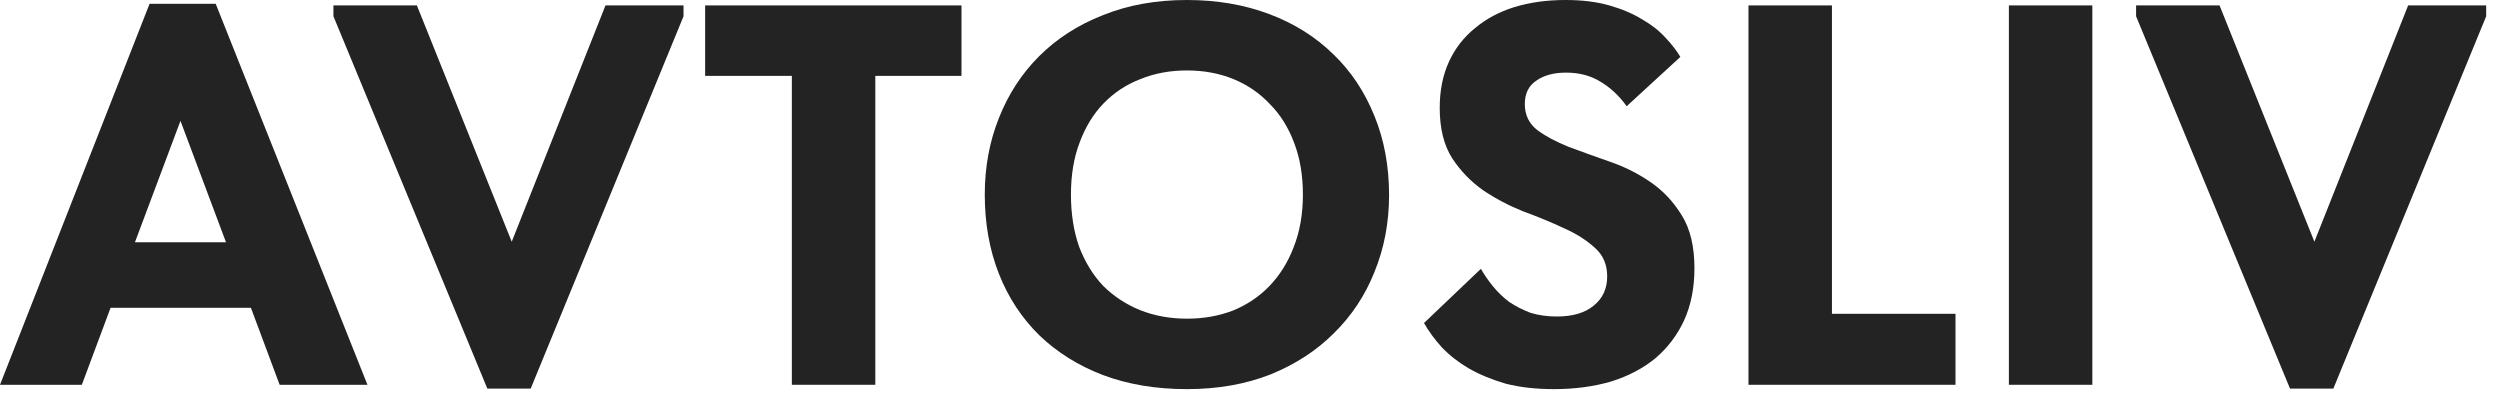 <?xml version="1.0" encoding="UTF-8"?> <svg xmlns="http://www.w3.org/2000/svg" width="143" height="23" viewBox="0 0 143 23" fill="none"> <path d="M8.556 0.217H12.338L21.018 22.01H15.996L14.353 17.608H6.324L4.681 22.01H0L8.556 0.217ZM7.719 13.857H12.927L10.323 6.913L7.719 13.857Z" fill="#232323"></path> <path d="M19.072 0.93V0.31H23.846L29.271 13.826L34.634 0.31H39.098V0.93L30.356 22.227H27.876L19.072 0.93Z" fill="#232323"></path> <path d="M45.294 4.34H40.334V0.31H54.997V4.34H50.068V22.01H45.294V4.34Z" fill="#232323"></path> <path d="M67.892 18.228C68.843 18.228 69.721 18.073 70.527 17.763C71.333 17.432 72.025 16.967 72.604 16.368C73.203 15.748 73.668 15.004 73.999 14.136C74.35 13.247 74.526 12.245 74.526 11.129C74.526 10.034 74.361 9.052 74.03 8.184C73.699 7.295 73.234 6.551 72.635 5.952C72.056 5.332 71.364 4.857 70.558 4.526C69.752 4.195 68.863 4.03 67.892 4.03C66.921 4.03 66.032 4.195 65.226 4.526C64.42 4.836 63.717 5.301 63.118 5.921C62.539 6.52 62.085 7.264 61.754 8.153C61.423 9.021 61.258 10.013 61.258 11.129C61.258 12.224 61.413 13.216 61.723 14.105C62.054 14.973 62.508 15.717 63.087 16.337C63.686 16.936 64.389 17.401 65.195 17.732C66.022 18.063 66.921 18.228 67.892 18.228ZM67.892 22.258C66.115 22.258 64.513 21.989 63.087 21.452C61.682 20.915 60.473 20.16 59.46 19.189C58.447 18.197 57.672 17.019 57.135 15.655C56.598 14.291 56.329 12.782 56.329 11.129C56.329 9.558 56.598 8.101 57.135 6.758C57.672 5.394 58.437 4.216 59.429 3.224C60.442 2.211 61.661 1.426 63.087 0.868C64.513 0.289 66.115 0 67.892 0C69.607 0 71.178 0.269 72.604 0.806C74.03 1.343 75.249 2.108 76.262 3.1C77.275 4.071 78.06 5.249 78.618 6.634C79.176 7.998 79.455 9.507 79.455 11.16C79.455 12.731 79.176 14.198 78.618 15.562C78.081 16.905 77.306 18.073 76.293 19.065C75.301 20.057 74.092 20.842 72.666 21.421C71.24 21.979 69.649 22.258 67.892 22.258Z" fill="#232323"></path> <path d="M88.893 22.258C87.86 22.258 86.94 22.155 86.134 21.948C85.349 21.721 84.646 21.431 84.026 21.08C83.427 20.729 82.91 20.326 82.476 19.871C82.063 19.416 81.722 18.951 81.453 18.476L84.708 15.376C84.894 15.707 85.121 16.037 85.39 16.368C85.659 16.699 85.969 16.998 86.32 17.267C86.692 17.515 87.095 17.722 87.529 17.887C87.984 18.032 88.49 18.104 89.048 18.104C89.957 18.104 90.66 17.897 91.156 17.484C91.673 17.071 91.931 16.513 91.931 15.81C91.931 15.128 91.693 14.58 91.218 14.167C90.743 13.733 90.154 13.361 89.451 13.051C88.748 12.72 87.973 12.4 87.126 12.09C86.299 11.759 85.535 11.356 84.832 10.881C84.129 10.385 83.54 9.775 83.065 9.052C82.59 8.308 82.352 7.347 82.352 6.169C82.352 5.177 82.528 4.299 82.879 3.534C83.23 2.769 83.726 2.129 84.367 1.612C85.008 1.075 85.762 0.672 86.63 0.403C87.519 0.134 88.49 0 89.544 0C90.495 0 91.332 0.103 92.055 0.31C92.778 0.517 93.409 0.785 93.946 1.116C94.483 1.426 94.928 1.777 95.279 2.17C95.63 2.542 95.909 2.904 96.116 3.255L93.047 6.076C92.613 5.477 92.117 5.012 91.559 4.681C91.001 4.33 90.34 4.154 89.575 4.154C88.872 4.154 88.304 4.309 87.87 4.619C87.436 4.908 87.219 5.353 87.219 5.952C87.219 6.572 87.457 7.068 87.932 7.44C88.407 7.791 89.007 8.112 89.73 8.401C90.453 8.67 91.228 8.949 92.055 9.238C92.902 9.527 93.688 9.92 94.411 10.416C95.134 10.912 95.734 11.553 96.209 12.338C96.684 13.103 96.922 14.105 96.922 15.345C96.922 16.461 96.726 17.453 96.333 18.321C95.94 19.168 95.393 19.892 94.69 20.491C93.987 21.07 93.14 21.514 92.148 21.824C91.156 22.113 90.071 22.258 88.893 22.258Z" fill="#232323"></path> <path d="M104.787 17.949H111.855V22.01H100.013V0.31H104.787V17.949Z" fill="#232323"></path> <path d="M119.682 22.01H114.908V0.31H119.682V22.01Z" fill="#232323"></path> <path d="M122.184 0.93V0.31H126.958L132.383 13.826L137.746 0.31H142.21V0.93L133.468 22.227H130.988L122.184 0.93Z" fill="#232323"></path> </svg> 